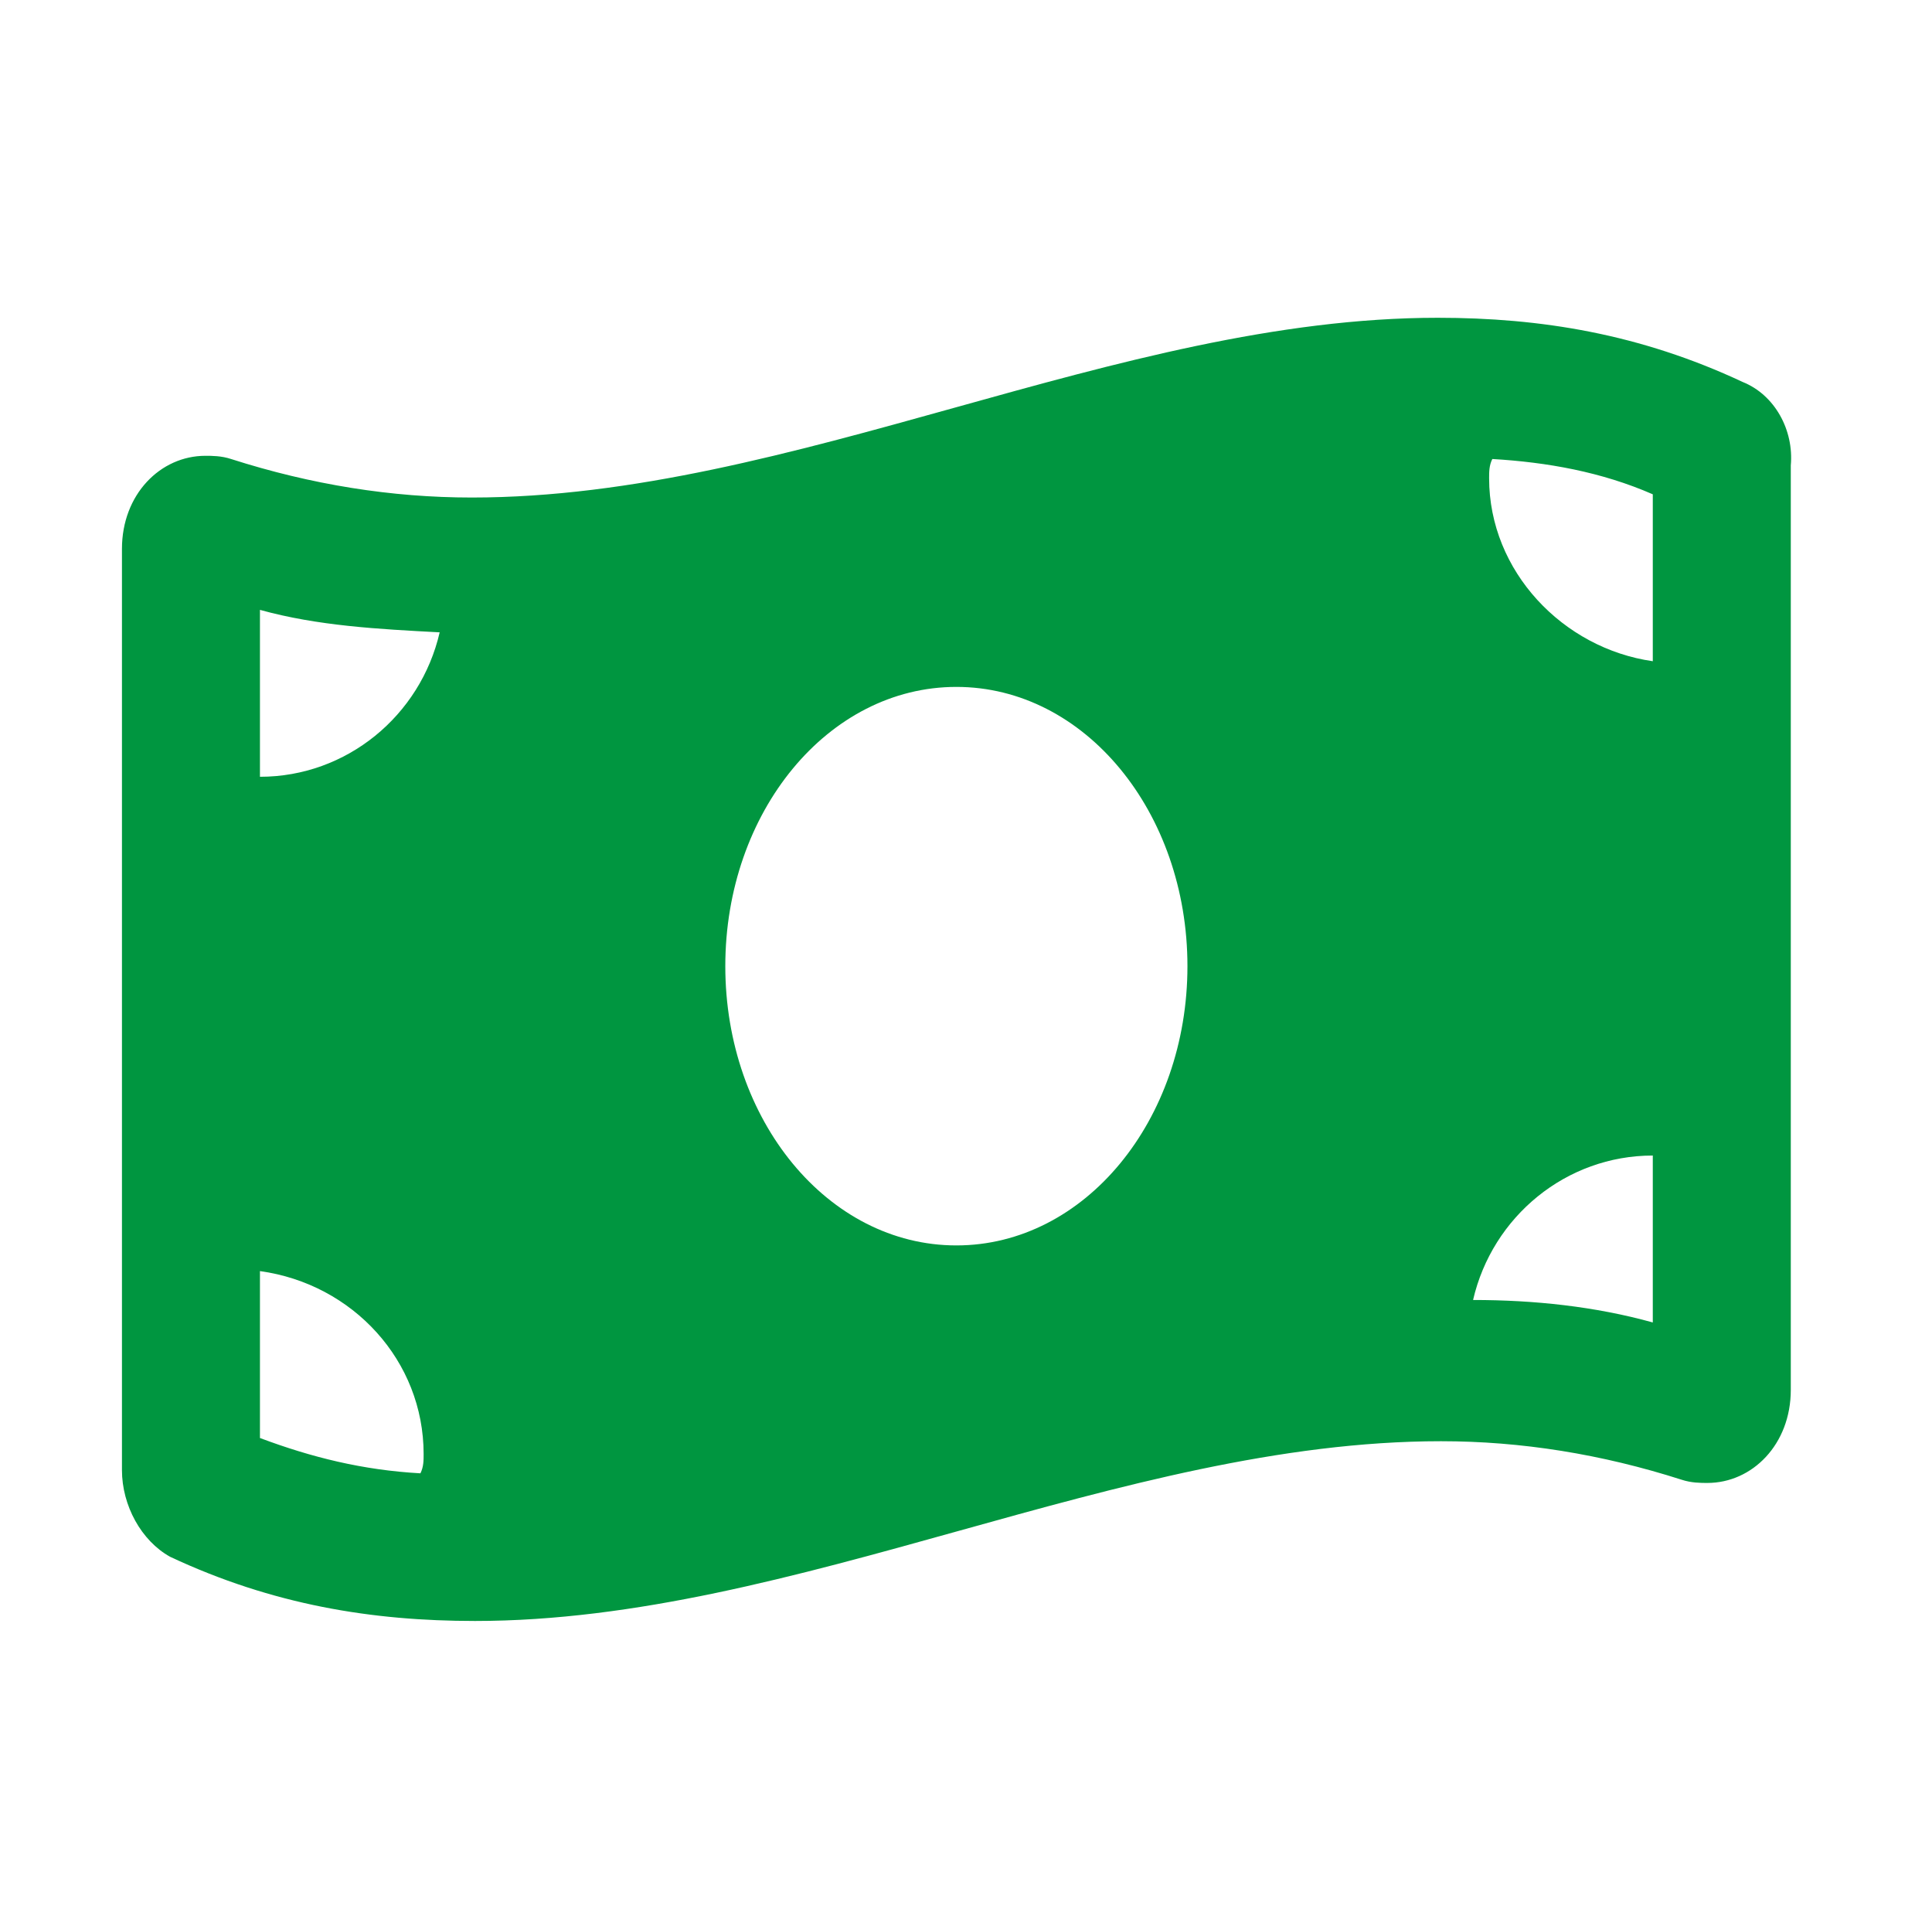 <?xml version="1.0" encoding="utf-8"?>
<!-- Generator: Adobe Illustrator 27.8.0, SVG Export Plug-In . SVG Version: 6.00 Build 0)  -->
<svg version="1.1" id="a" xmlns="http://www.w3.org/2000/svg" xmlns:xlink="http://www.w3.org/1999/xlink" x="0px" y="0px"
	 viewBox="0 0 60.2 59.6" style="enable-background:new 0 0 60.2 59.6;" xml:space="preserve">
<style type="text/css">
	.st0{fill:#009640;}
</style>
<path class="st0" d="M54.3,11.9c-3.2-1.5-6.3-2-9.5-2c-10,0-20.1,5.6-30.1,5.6c-2.5,0-5-0.4-7.5-1.2c-0.3-0.1-0.6-0.1-0.8-0.1
	c-1.4,0-2.6,1.2-2.6,2.9v28.7c0,1.1,0.6,2.2,1.5,2.7c3.2,1.5,6.3,2,9.5,2c10,0,20.1-5.6,30.1-5.6c2.5,0,5,0.4,7.5,1.2
	c0.3,0.1,0.6,0.1,0.8,0.1c1.4,0,2.6-1.2,2.6-2.9V14.5C55.9,13.4,55.3,12.3,54.3,11.9z M51.5,20.6c-2.8-0.4-5.1-2.8-5.1-5.7
	c0-0.2,0-0.4,0.1-0.6c1.7,0.1,3.4,0.4,5,1.1V20.6z M22.6,30.1c0-4.8,3.2-8.7,7.2-8.7s7.2,3.9,7.2,8.7s-3.2,8.7-7.2,8.7
	S22.6,34.9,22.6,30.1z M8.1,19c1.8,0.5,3.7,0.6,5.6,0.7c-0.6,2.6-2.9,4.5-5.6,4.5V19z M8.1,39.6c2.9,0.4,5.1,2.8,5.1,5.7
	c0,0.2,0,0.4-0.1,0.6c-1.8-0.1-3.4-0.5-5-1.1V39.6z M51.5,41.2c-1.8-0.5-3.7-0.7-5.6-0.7c0.6-2.6,2.9-4.5,5.6-4.5V41.2z"/>
</svg>
